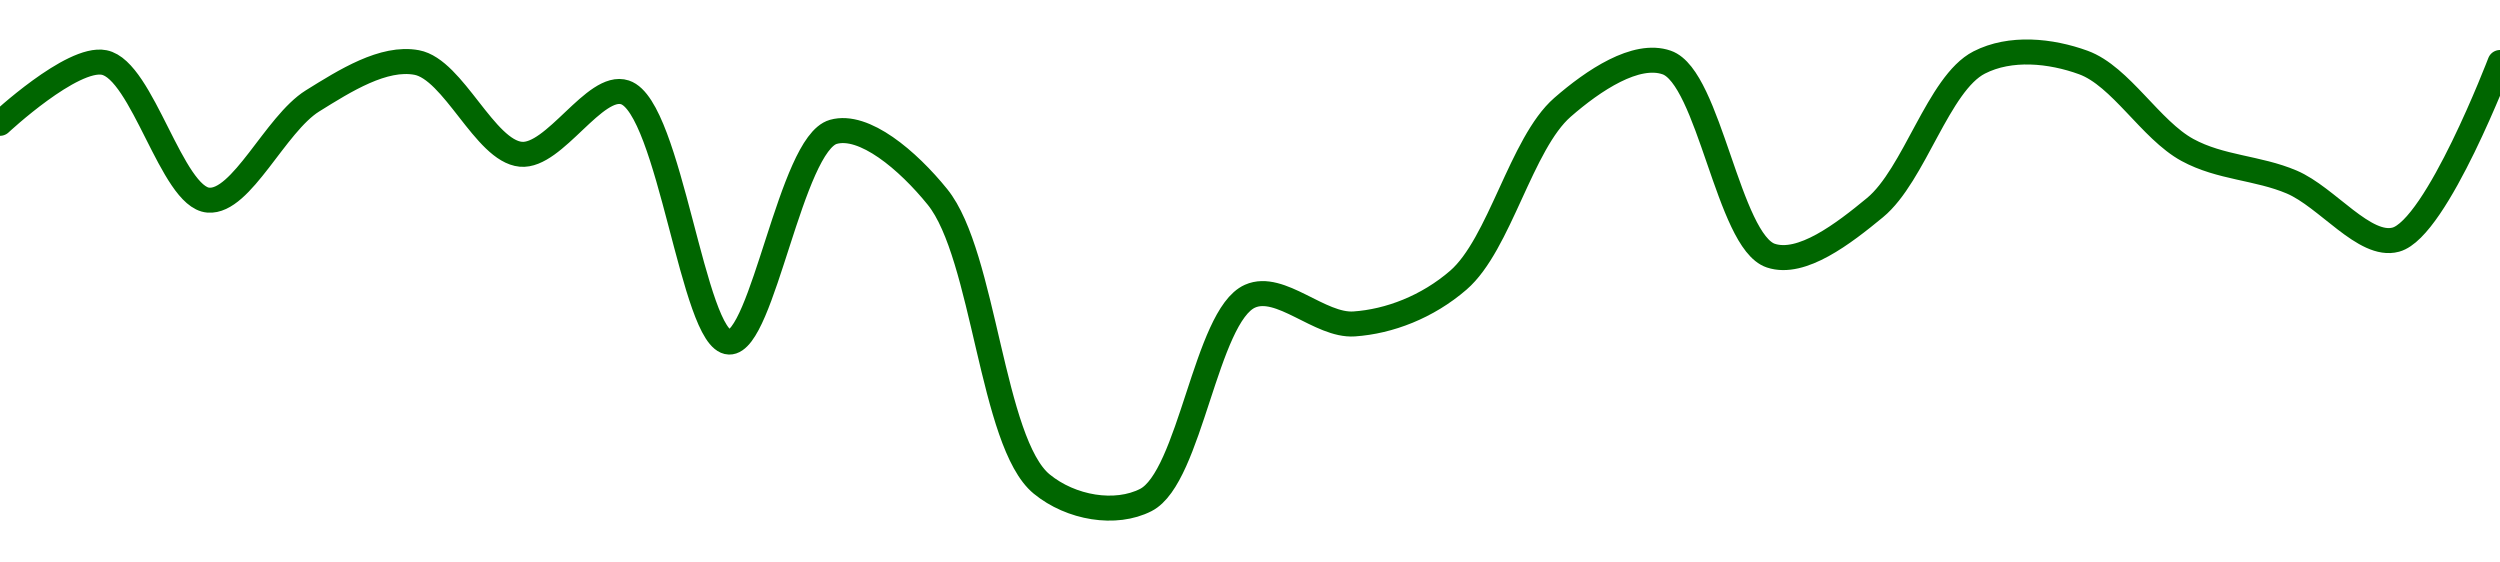 <!-- series1d: [0.999943,1,0.999871,0.999964,1,0.999914,0.999972,0.999738,0.999935,0.999874,0.999605,0.99959,0.999781,0.999755,0.999796,0.999958,1,0.999819,0.999864,1,1,0.999918,0.999888,0.999834,1] -->

<svg width="200" height="45" viewBox="0 0 200 45" xmlns="http://www.w3.org/2000/svg">
  <defs>
    <linearGradient id="grad-area" x1="0" y1="0" x2="0" y2="1">
      <stop offset="0%" stop-color="rgba(76,175,80,.2)" />
      <stop offset="100%" stop-color="rgba(0,0,0,0)" />
    </linearGradient>
  </defs>

  <path d="M0,9.866C0,9.866,5.763,4.486,8.333,5C11.408,5.614,13.75,15.776,16.667,16.012C19.329,16.228,22.018,9.932,25,8.073C27.62,6.441,30.694,4.508,33.333,5C36.284,5.551,38.788,12.073,41.667,12.341C44.356,12.592,47.591,6.593,50,7.39C53.6,8.582,55.449,27.272,58.333,27.366C61.019,27.453,63.273,11.51,66.667,10.549C69.122,9.853,72.617,12.81,75,15.756C78.758,20.401,79.327,35.429,83.333,38.72C85.687,40.653,89.25,41.237,91.667,40C95.228,38.178,96.469,25.268,100,23.695C102.423,22.616,105.587,26.103,108.333,25.915C111.144,25.721,114.188,24.558,116.667,22.415C119.979,19.55,121.692,11.472,125,8.585C127.48,6.422,130.882,4.147,133.333,5C136.743,6.187,138.271,19.318,141.667,20.451C144.122,21.271,147.468,18.7,150,16.61C153.16,14.001,155.068,6.676,158.333,5C160.827,3.72,164.051,4.047,166.667,5C169.656,6.089,172.05,10.395,175,12C177.64,13.437,180.614,13.406,183.333,14.561C186.175,15.768,189.176,19.852,191.667,19.171C194.939,18.276,200,5,200,5"
        fill="none"
        stroke="#006600"
        stroke-width="2"
        stroke-linejoin="round"
        stroke-linecap="round"
        />
</svg>